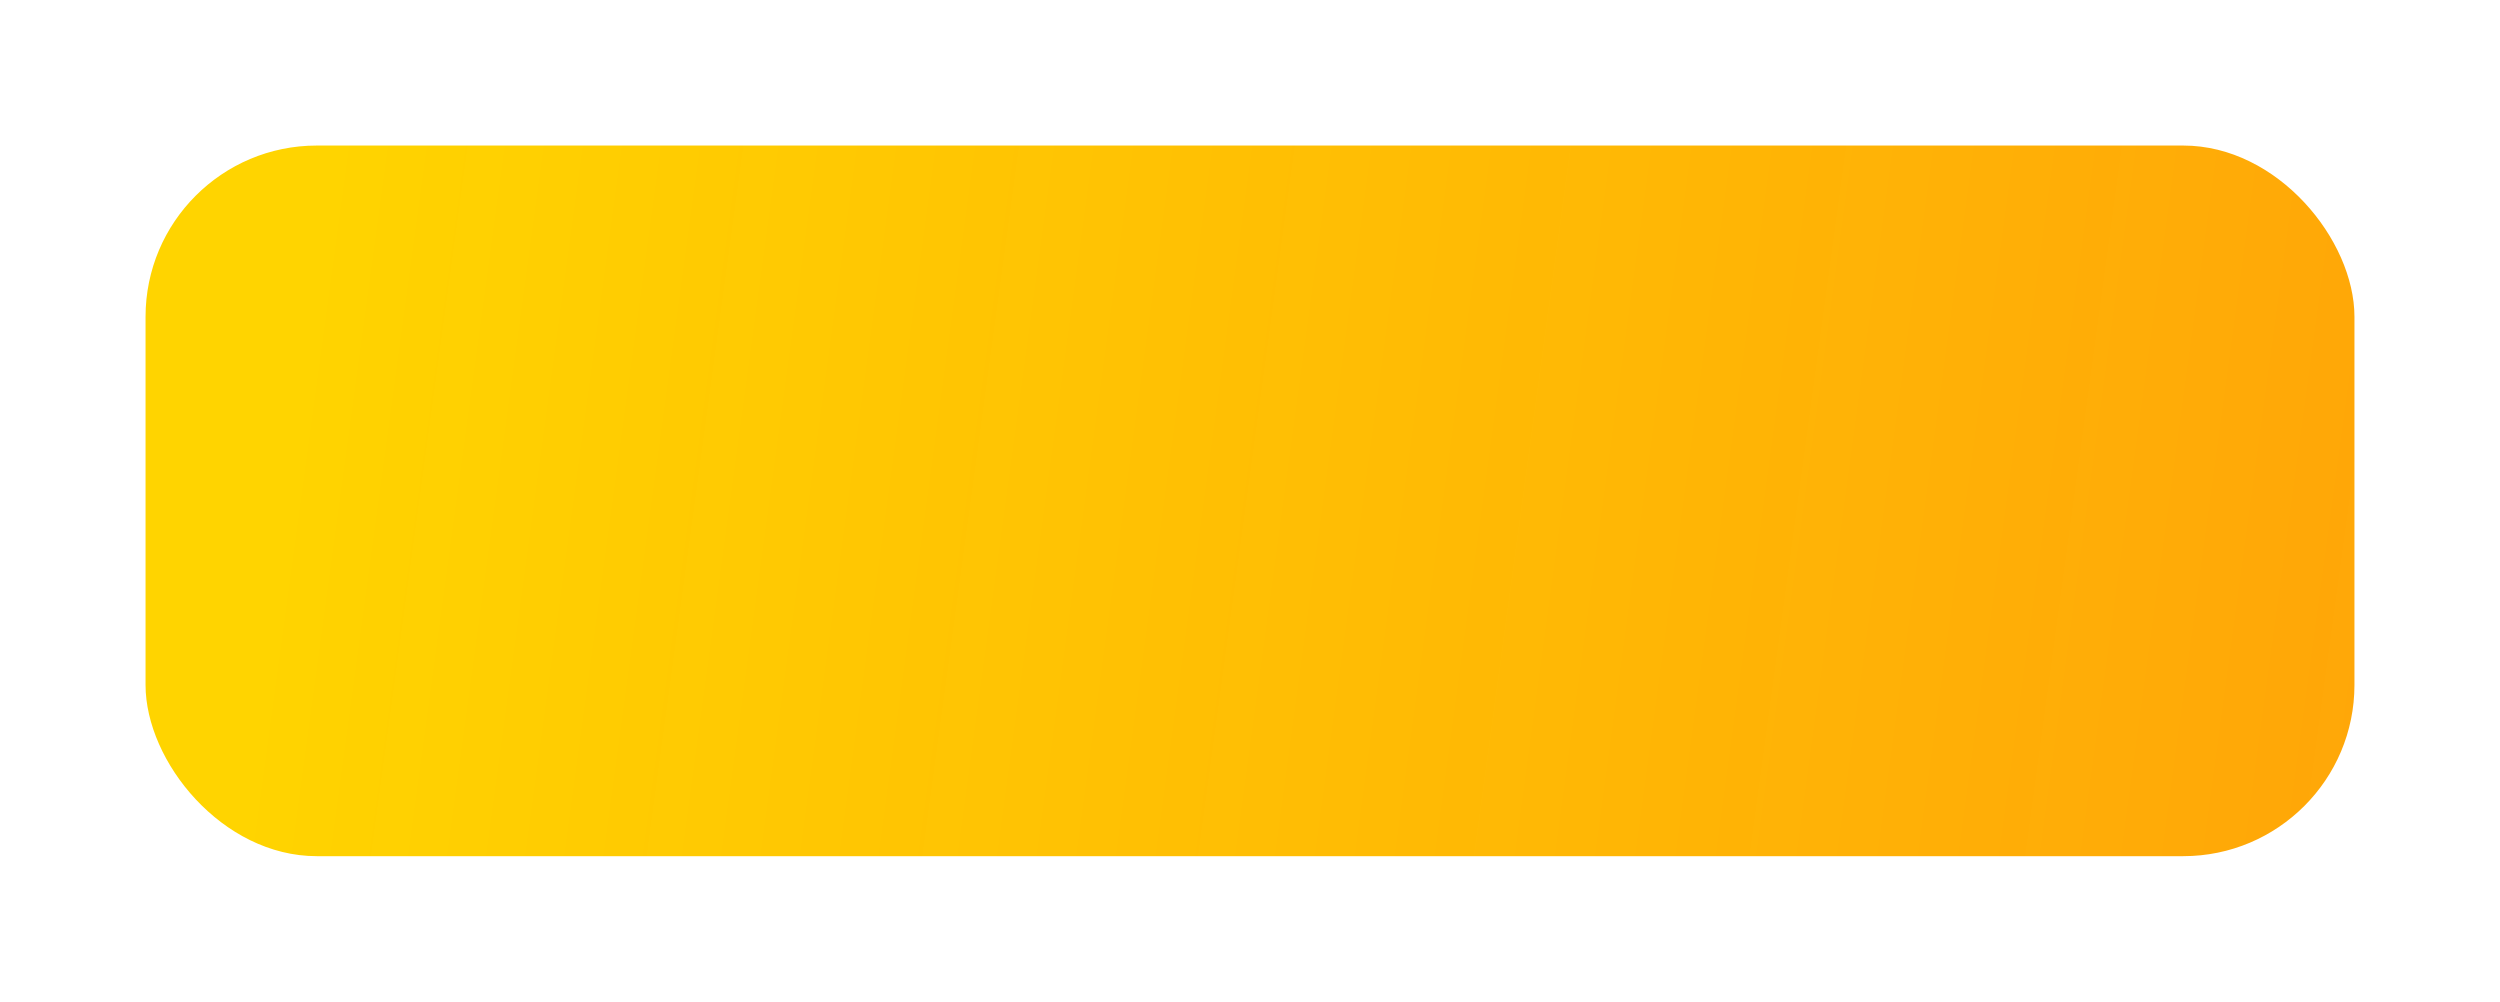 <?xml version="1.0" encoding="UTF-8"?> <svg xmlns="http://www.w3.org/2000/svg" width="292" height="117" viewBox="0 0 292 117" fill="none"> <g filter="url(#filter0_d)"> <rect x="15" y="13" width="258" height="83" rx="20" fill="url(#paint0_linear)"></rect> </g> <defs> <filter id="filter0_d" x="0" y="0" width="292" height="117" filterUnits="userSpaceOnUse" color-interpolation-filters="sRGB"> <feFlood flood-opacity="0" result="BackgroundImageFix"></feFlood> <feColorMatrix in="SourceAlpha" type="matrix" values="0 0 0 0 0 0 0 0 0 0 0 0 0 0 0 0 0 0 127 0"></feColorMatrix> <feMorphology radius="2" operator="dilate" in="SourceAlpha" result="effect1_dropShadow"></feMorphology> <feOffset dx="2" dy="4"></feOffset> <feGaussianBlur stdDeviation="7.5"></feGaussianBlur> <feColorMatrix type="matrix" values="0 0 0 0 1 0 0 0 0 0.831 0 0 0 0 0 0 0 0 0.47 0"></feColorMatrix> <feBlend mode="normal" in2="BackgroundImageFix" result="effect1_dropShadow"></feBlend> <feBlend mode="normal" in="SourceGraphic" in2="effect1_dropShadow" result="shape"></feBlend> </filter> <linearGradient id="paint0_linear" x1="33.367" y1="36.114" x2="275.238" y2="69.068" gradientUnits="userSpaceOnUse"> <stop stop-color="#FFD400"></stop> <stop offset="1" stop-color="#FFA400" stop-opacity="0.97"></stop> </linearGradient> </defs> </svg> 